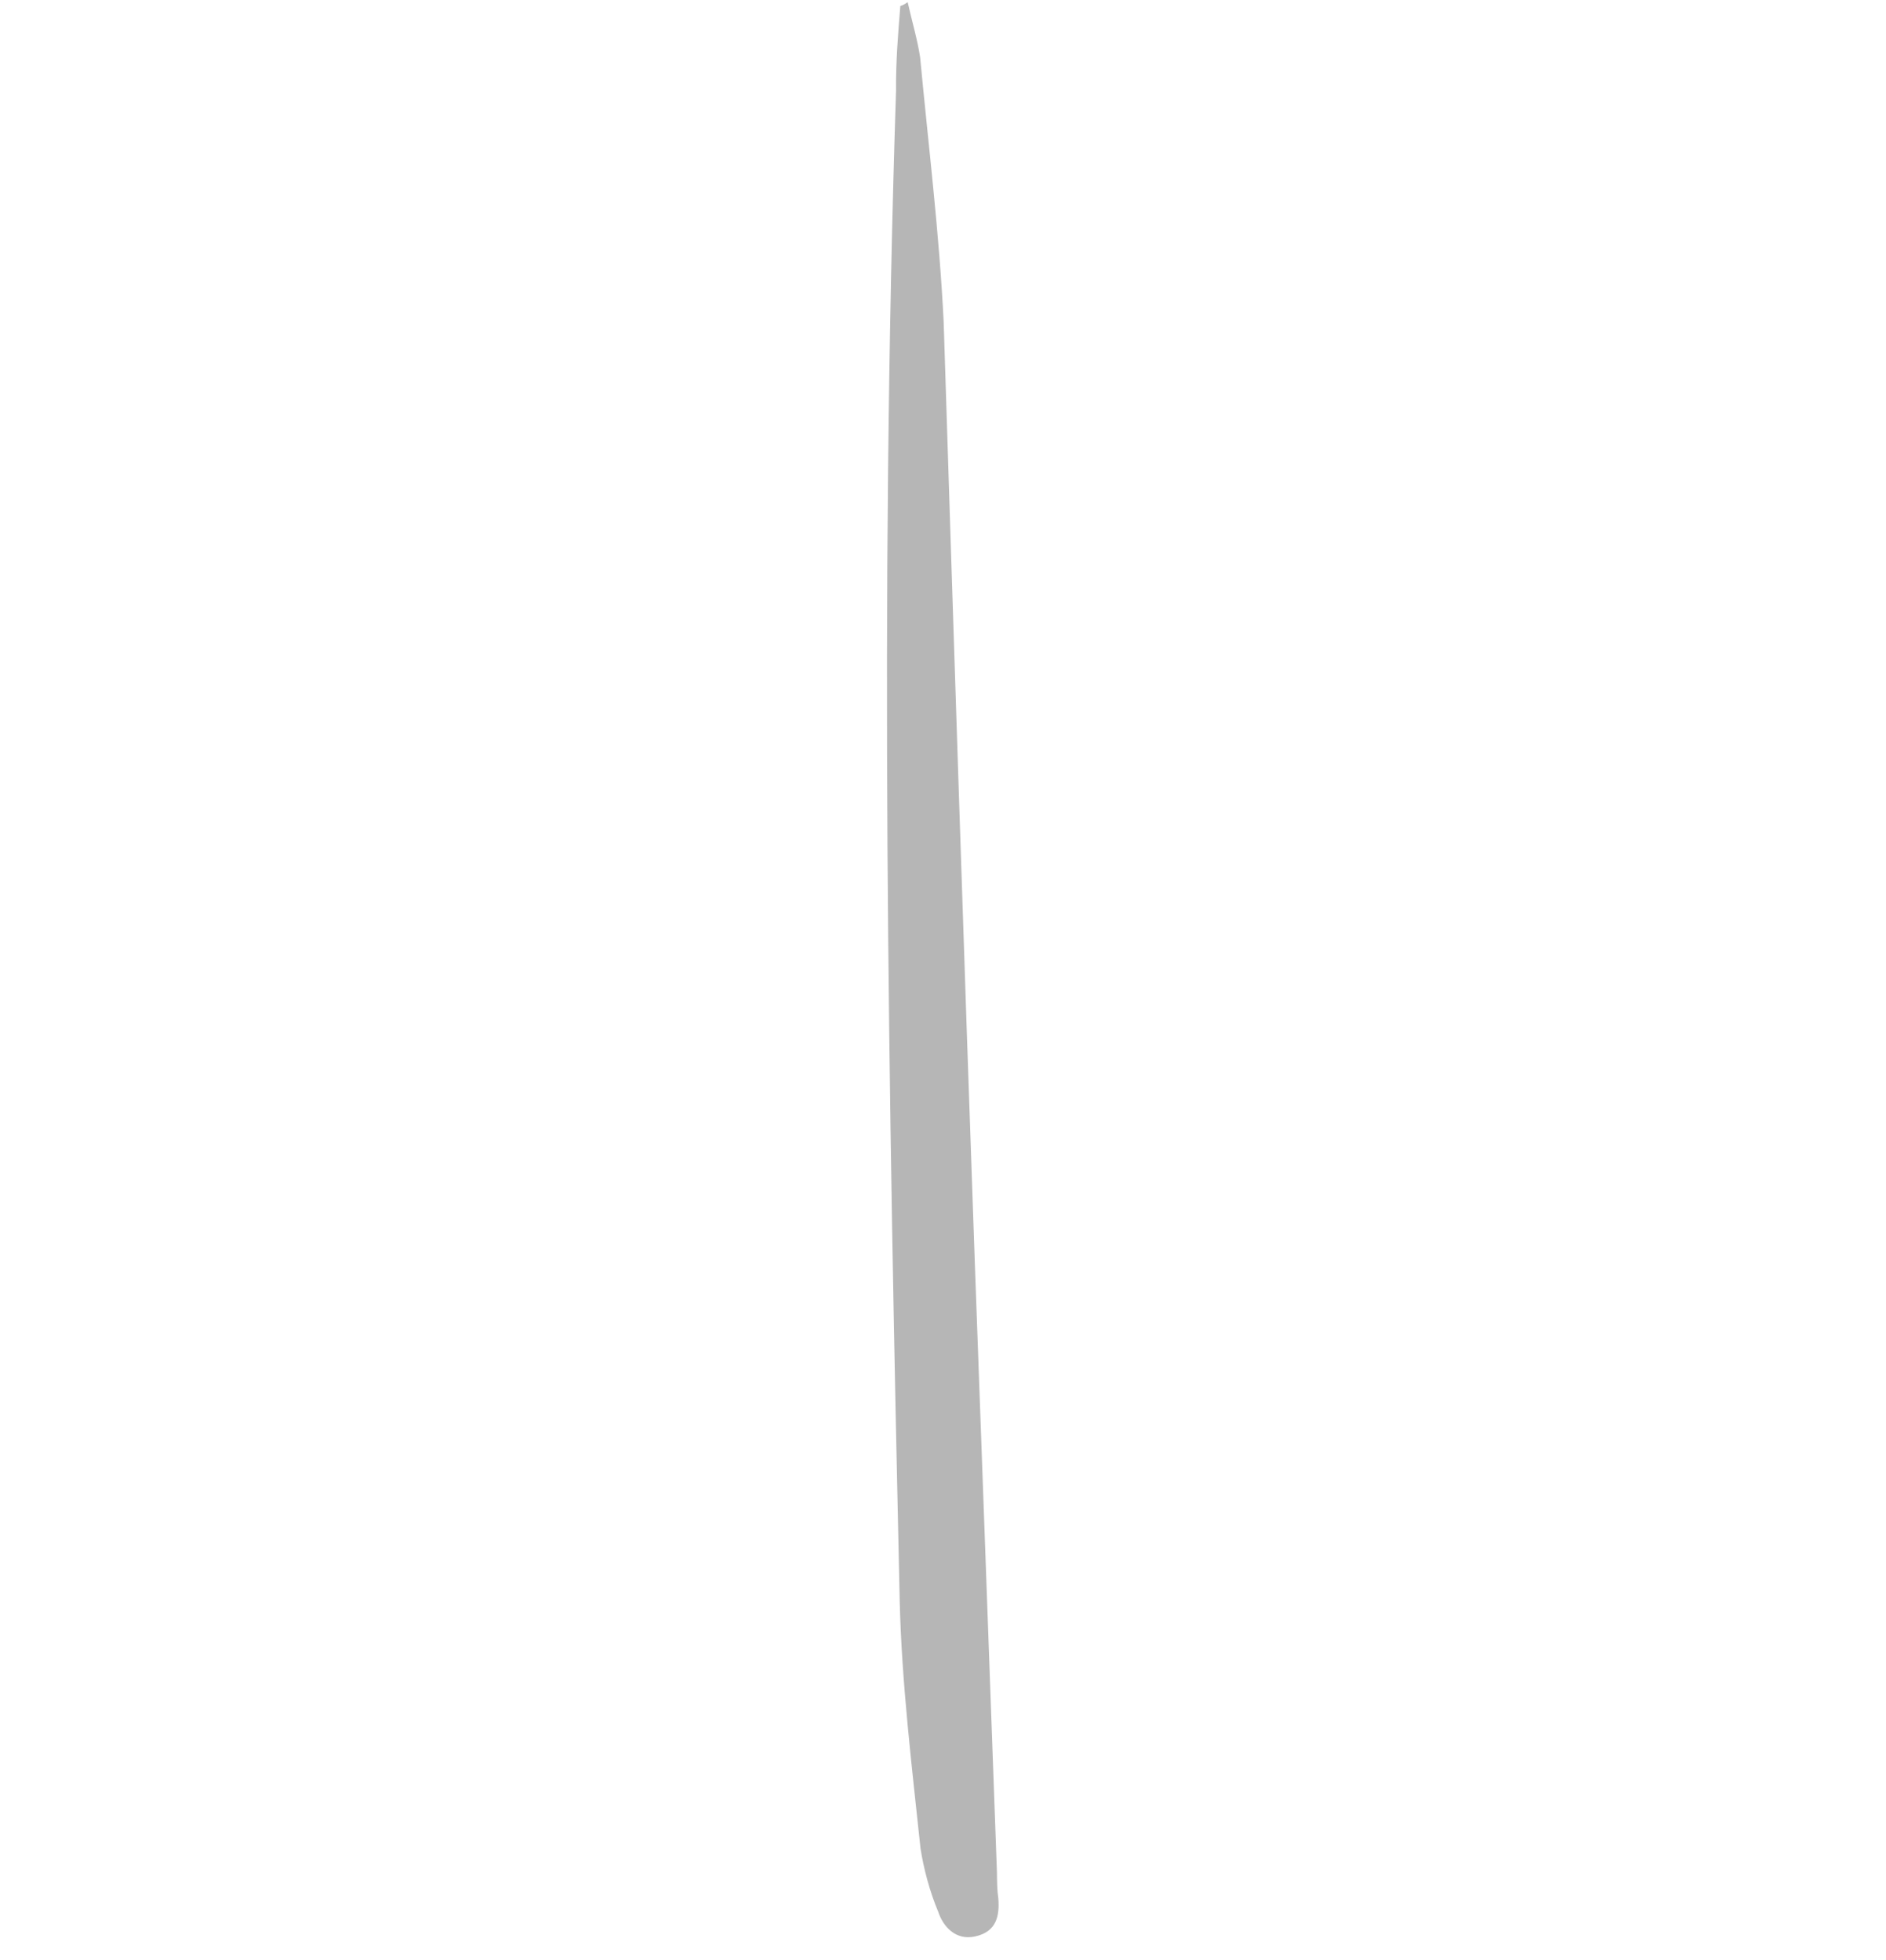 <svg width="102" height="106" viewBox="0 0 102 106" fill="none" xmlns="http://www.w3.org/2000/svg">
<path d="M49.09 0.118C49.321 1.156 49.612 2.113 49.762 3.091C50.214 7.887 50.805 12.661 51.036 17.418C51.579 34.434 52.122 51.449 52.724 68.383C53.121 79.34 53.519 90.296 53.917 101.252C53.922 101.752 53.928 102.252 53.992 102.671C54.062 103.591 53.911 104.472 52.734 104.725C51.697 104.956 51.008 104.204 50.74 103.386C50.288 102.311 49.955 101.075 49.783 99.957C49.315 95.521 48.767 91.027 48.659 86.608C48.047 59.373 47.574 32.116 48.461 4.865C48.445 3.365 48.569 1.844 48.692 0.323C48.692 0.323 48.832 0.301 49.09 0.118Z" fill="#B6B6B6"/>
</svg>
